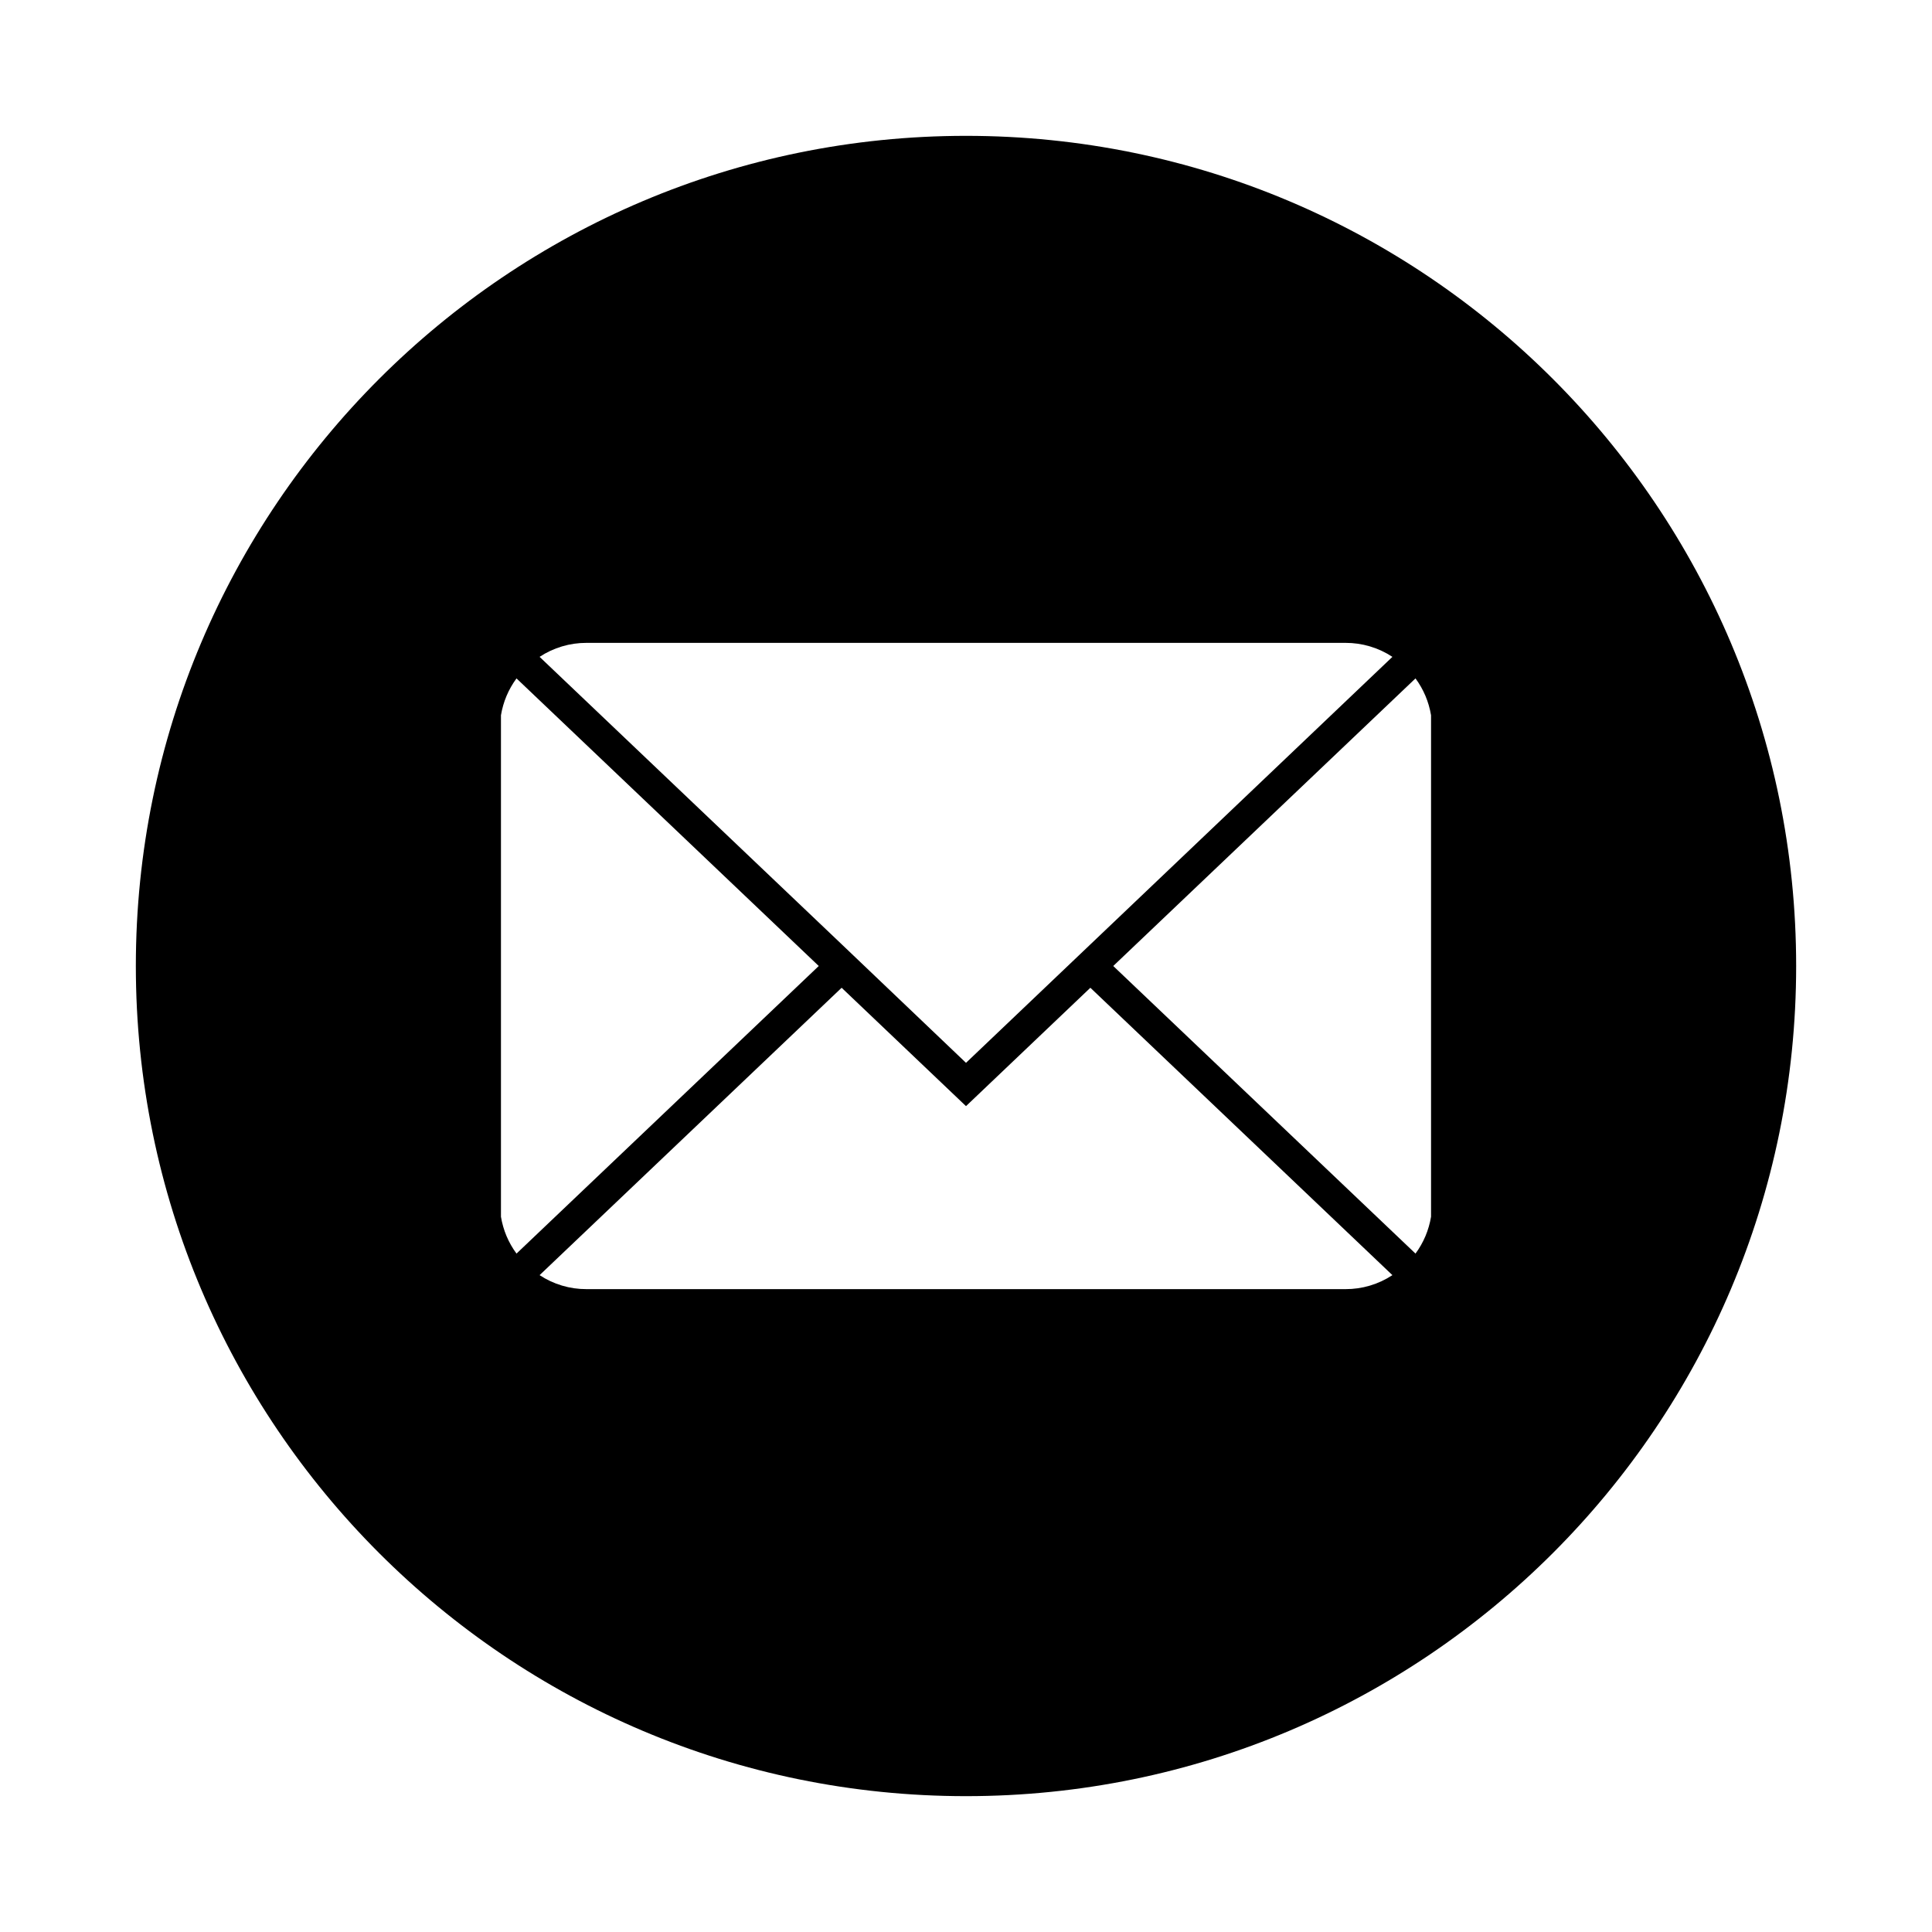 <svg version="1.2" preserveAspectRatio="xMidYMid meet" height="1024" viewBox="0 0 768 768" zoomAndPan="magnify" width="1024" xmlns:xlink="http://www.w3.org/1999/xlink" xmlns="http://www.w3.org/2000/svg"><g id="ba092e579c"><rect style="fill:#ffffff;fill-opacity:1;stroke:none;" height="768" y="0" width="768" x="0"></rect><path d="M 384 54 C 201.785 54 54 201.785 54 384 C 54 566.215 201.785 714 384 714 C 566.215 714 714 566.215 714 384 C 714 201.785 566.215 54 384 54 Z M 233.125 255.551 L 534.875 255.551 C 538.184 255.543 541.426 256.012 544.598 256.957 C 547.77 257.906 550.738 259.289 553.504 261.109 L 384 422.492 L 334.562 375.348 L 214.496 261.109 C 217.262 259.289 220.23 257.906 223.402 256.957 C 226.574 256.012 229.816 255.543 233.125 255.551 Z M 199.137 483.672 L 199.137 284.328 C 200.035 278.957 202.098 274.07 205.316 269.676 L 325.469 384 L 205.316 498.324 C 202.098 493.93 200.035 489.043 199.137 483.672 Z M 534.875 512.449 L 233.125 512.449 C 229.816 512.457 226.574 511.988 223.402 511.043 C 220.23 510.094 217.262 508.711 214.496 506.891 L 334.562 392.652 L 384 439.707 L 433.438 392.652 L 553.504 506.891 C 550.738 508.711 547.77 510.094 544.598 511.043 C 541.426 511.988 538.184 512.457 534.875 512.449 Z M 568.863 483.672 C 567.965 489.043 565.902 493.93 562.684 498.324 L 442.531 384 L 562.684 269.676 C 565.902 274.07 567.965 278.957 568.863 284.328 Z M 568.863 483.672" style="stroke:none;fill-rule:nonzero;fill:#000000;fill-opacity:1;"></path></g></svg>